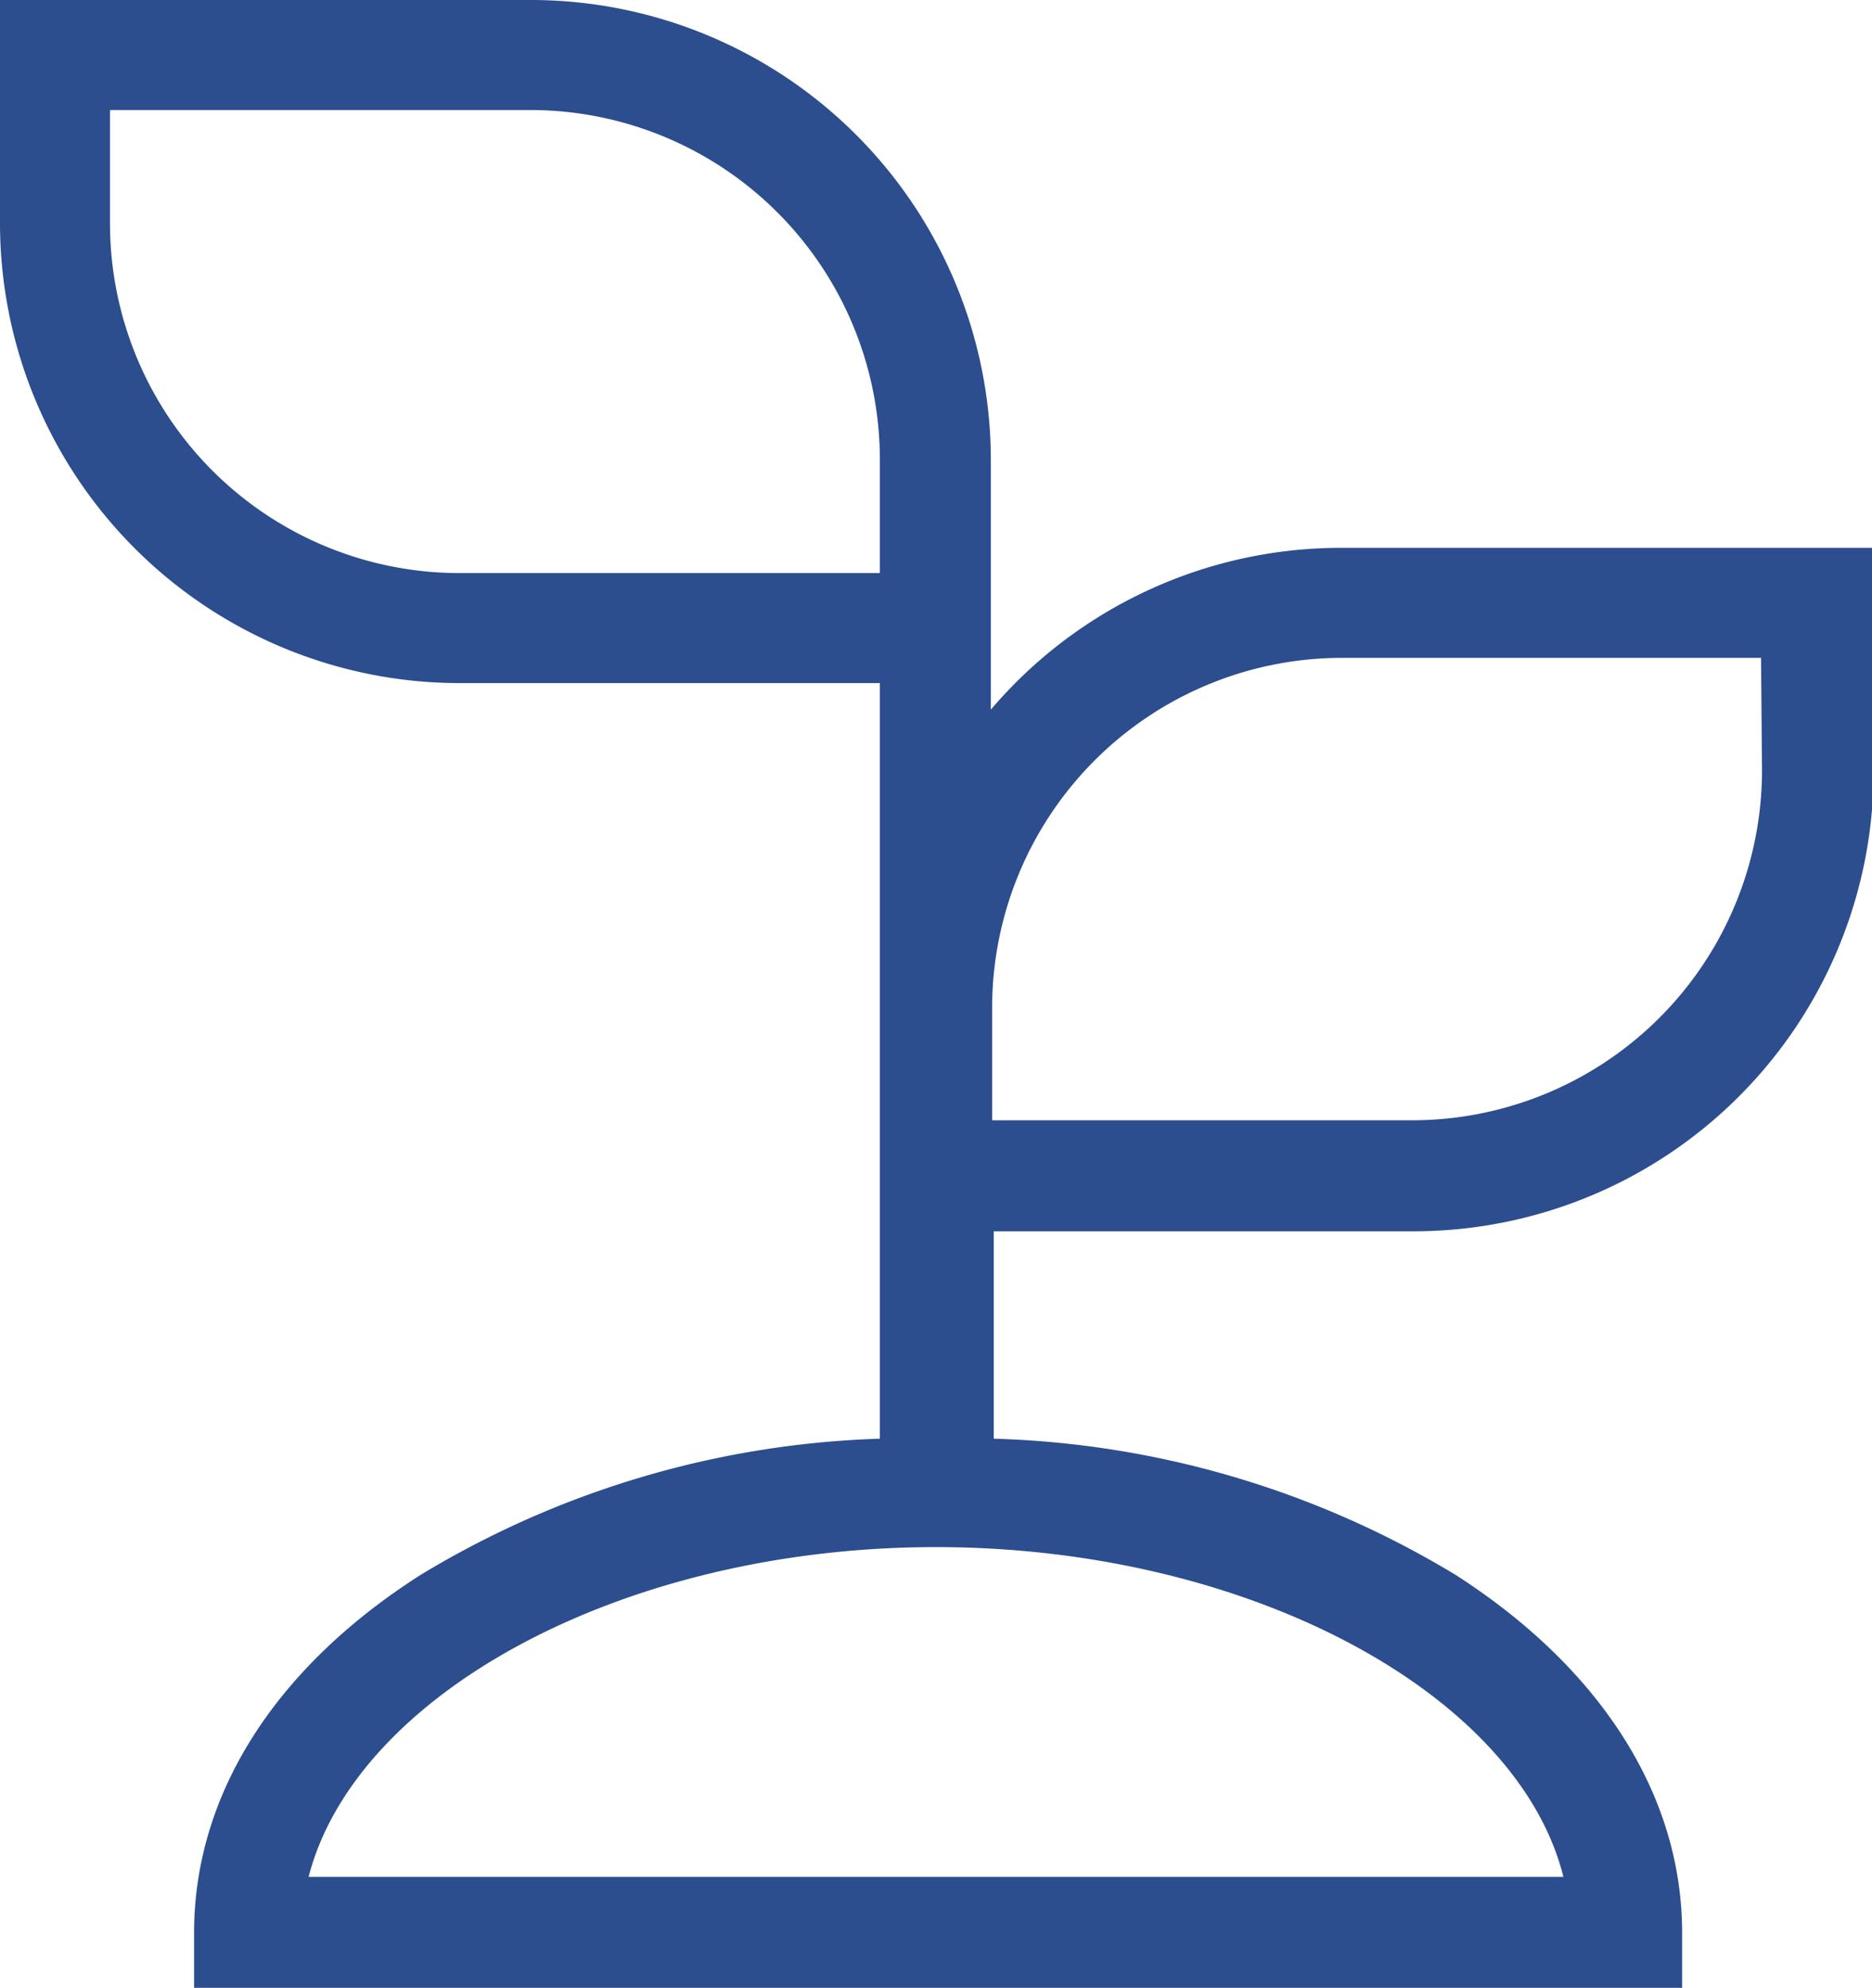 <svg xmlns="http://www.w3.org/2000/svg" viewBox="0 0 57.87 61.43"><defs><style>.cls-1{fill:#2c4d8e;}</style></defs><g id="Layer_2" data-name="Layer 2"><g id="Capa_1" data-name="Capa 1"><path class="cls-1" d="M30.63,21.93V14.2A14.22,14.22,0,0,0,16.43,0H0V6.91a14.22,14.22,0,0,0,14.2,14.2h13V44.46A29.15,29.15,0,0,0,13,48.67c-4.53,2.89-7,6.82-7,11.06v1.7h46v-1.7c0-4.24-2.5-8.17-7-11.06a29.15,29.15,0,0,0-14.28-4.21V38.05h13a14.22,14.22,0,0,0,14.2-14.2V16.93H41.44A14.21,14.21,0,0,0,30.63,21.93ZM3.4,6.91V3.4h13a10.81,10.81,0,0,1,10.8,10.8v3.51h-13A10.81,10.81,0,0,1,3.4,6.91ZM48.33,58H9.54C11,52.34,19.26,47.81,28.93,47.81S46.92,52.34,48.33,58Zm6.14-34.18a10.82,10.82,0,0,1-10.8,10.8h-13V31.14A10.82,10.82,0,0,1,41.44,20.33h13Z"/></g></g></svg>